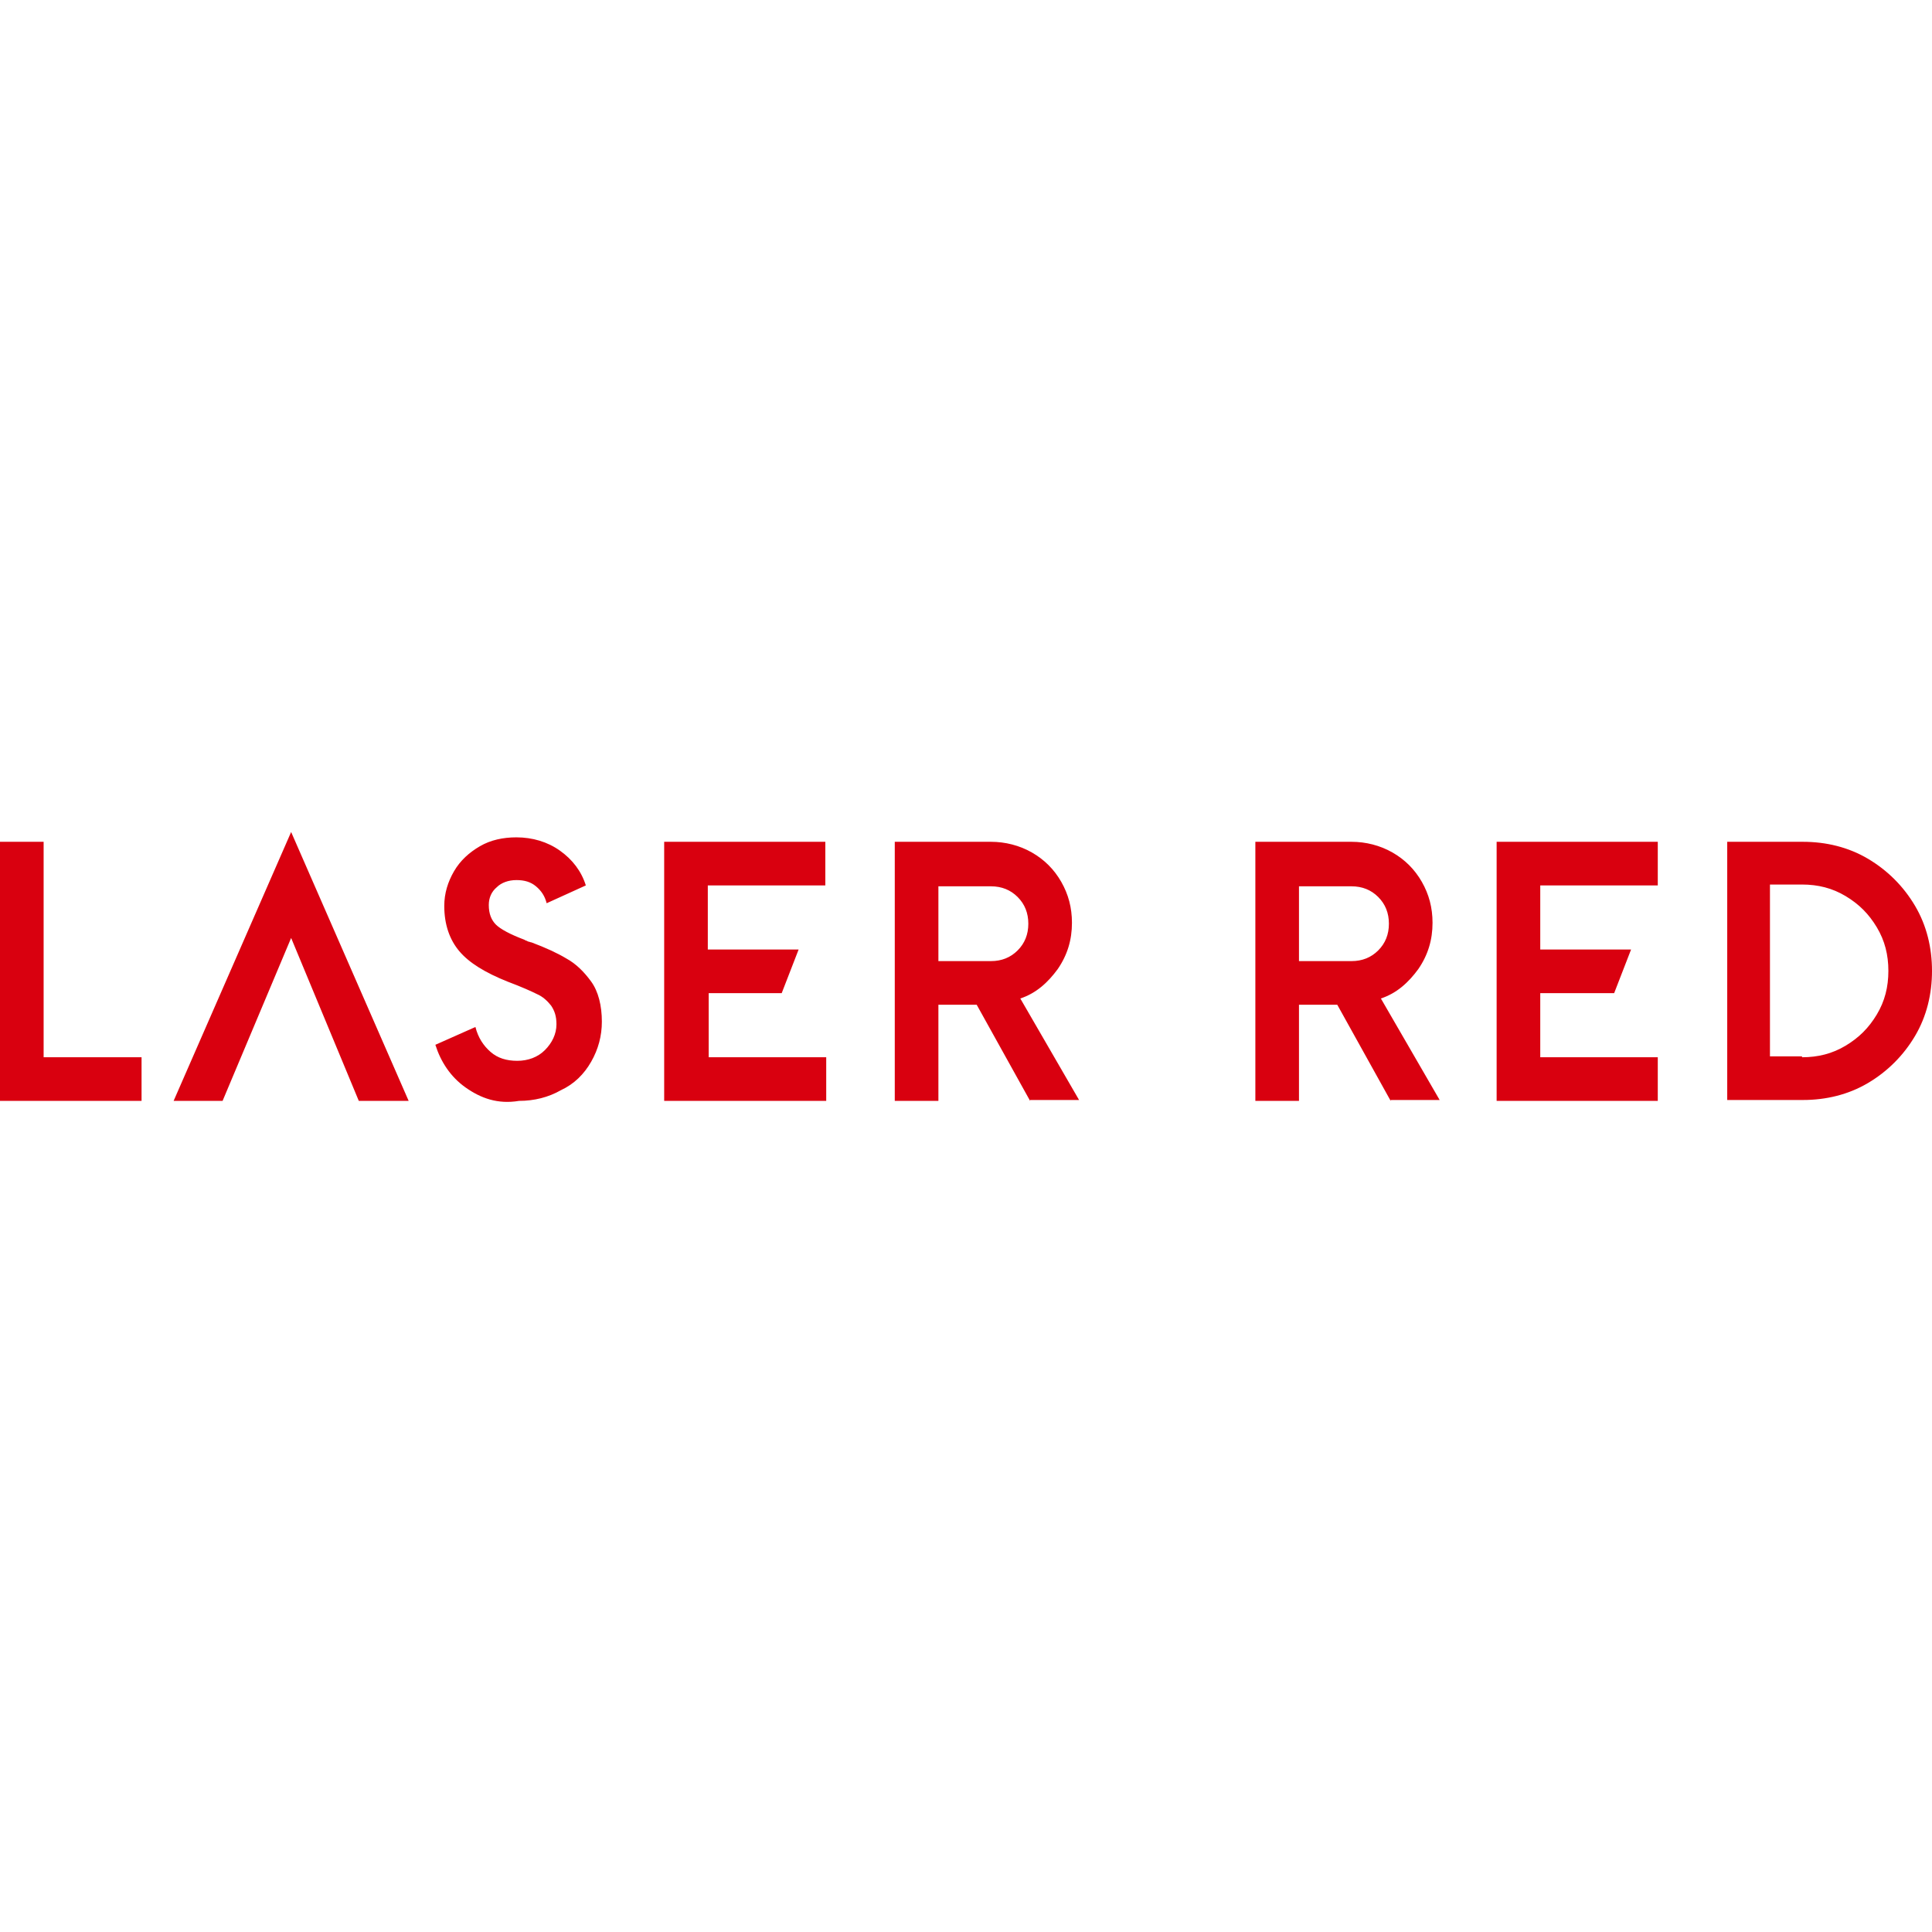 <svg transform="rotate(0) scale(1, 1)" width="100px" height="100px" xml:space="preserve" style="enable-background:new 0 0 217 30.3;" viewBox="0 0 217 30.3" y="0px" x="0px" xmlns:xlink="http://www.w3.org/1999/xlink" xmlns="http://www.w3.org/2000/svg" id="Layer_1" version="1.1">
<style type="text/css">.st0 { fill: #d9000f; }</style>
<path d="M0,1.2h4.9v24.2h11v4.9H0V1.2z M40.3,30.3h5.6L32.7,0.1L19.5,30.3H25L32.7,12L40.3,30.3z M52.3,28.8
	c-1.7-1.2-2.8-2.9-3.4-4.8l4.5-2c0.3,1.2,0.9,2.1,1.7,2.8c0.8,0.7,1.8,1,3,1c1.2,0,2.3-0.4,3.1-1.2c0.8-0.8,1.3-1.8,1.3-2.9
	c0-0.9-0.2-1.5-0.6-2.1c-0.4-0.5-0.9-1-1.6-1.3c-0.6-0.3-1.7-0.8-3.3-1.4c-2.5-1-4.3-2.1-5.4-3.4c-1.1-1.3-1.7-3-1.7-5.1
	c0-1.4,0.4-2.7,1.1-3.9c0.7-1.2,1.7-2.1,2.9-2.8c1.2-0.7,2.6-1,4.1-1c1.8,0,3.5,0.5,4.9,1.5c1.4,1,2.4,2.3,2.9,3.9l-4.4,2
	c-0.2-0.8-0.6-1.4-1.2-1.9c-0.6-0.5-1.3-0.7-2.2-0.7c-0.9,0-1.7,0.3-2.2,0.8c-0.6,0.5-0.9,1.2-0.9,2c0,1,0.3,1.7,0.8,2.2
	c0.5,0.5,1.6,1.1,3.2,1.7c0.1,0.1,0.3,0.1,0.4,0.2c0.1,0,0.3,0.1,0.4,0.1c1.6,0.6,2.9,1.2,3.9,1.8c1.1,0.6,2,1.5,2.8,2.6
	s1.2,2.7,1.2,4.5c0,1.6-0.4,3.1-1.2,4.5c-0.8,1.4-1.9,2.5-3.4,3.2c-1.4,0.8-3,1.2-4.7,1.2C55.9,30.7,54,30,52.3,28.8z M115.7,30.3
	l-6-10.8h-4.3v10.8h-4.9V1.2h10.8c1.6,0,3.2,0.4,4.6,1.2c1.4,0.8,2.5,1.9,3.3,3.3c0.8,1.4,1.2,2.9,1.2,4.6c0,1.9-0.5,3.6-1.6,5.2
	c-1.1,1.5-2.4,2.7-4.2,3.3l6.6,11.4H115.7z M105.4,14.6h5.9c1.2,0,2.2-0.4,3-1.2c0.8-0.8,1.2-1.8,1.2-3c0-1.2-0.4-2.2-1.2-3
	c-0.8-0.8-1.8-1.2-3-1.2h-5.9V14.6z M156.2,30.3l-6-10.8h-4.3v10.8H141V1.2h10.8c1.6,0,3.2,0.4,4.6,1.2c1.4,0.8,2.5,1.9,3.3,3.3
	c0.8,1.4,1.2,2.9,1.2,4.6c0,1.9-0.5,3.6-1.6,5.2c-1.1,1.5-2.4,2.7-4.2,3.3l6.6,11.4H156.2z M145.9,14.6h5.9c1.2,0,2.2-0.4,3-1.2
	c0.8-0.8,1.2-1.8,1.2-3c0-1.2-0.4-2.2-1.2-3c-0.8-0.8-1.8-1.2-3-1.2h-5.9V14.6z M74.6,1.2h18.1v4.9H79.5v7.2h10.2l-1.9,4.9h-8.2v7.2
	h13.2v4.9H74.6V1.2z M168.1,1.2h18.1v4.9H173v7.2h10.2l-1.9,4.9H173v7.2h13.2v4.9h-18.1V1.2z M194,1.2h8.5c2.6,0,5.1,0.6,7.3,1.9
	c2.2,1.3,4,3.1,5.3,5.3c1.3,2.2,1.9,4.7,1.9,7.3c0,2.6-0.6,5.1-1.9,7.3c-1.3,2.2-3.1,4-5.3,5.3c-2.2,1.3-4.7,1.9-7.3,1.9H194V1.2z
	 M202.4,25.4c1.8,0,3.4-0.4,4.9-1.3c1.5-0.9,2.6-2,3.5-3.5c0.9-1.5,1.3-3.1,1.3-4.9s-0.4-3.4-1.3-4.9c-0.9-1.5-2-2.6-3.5-3.5
	c-1.5-0.9-3.1-1.3-4.9-1.3h-3.6v19.3H202.4z" class="st0"></path>
</svg>